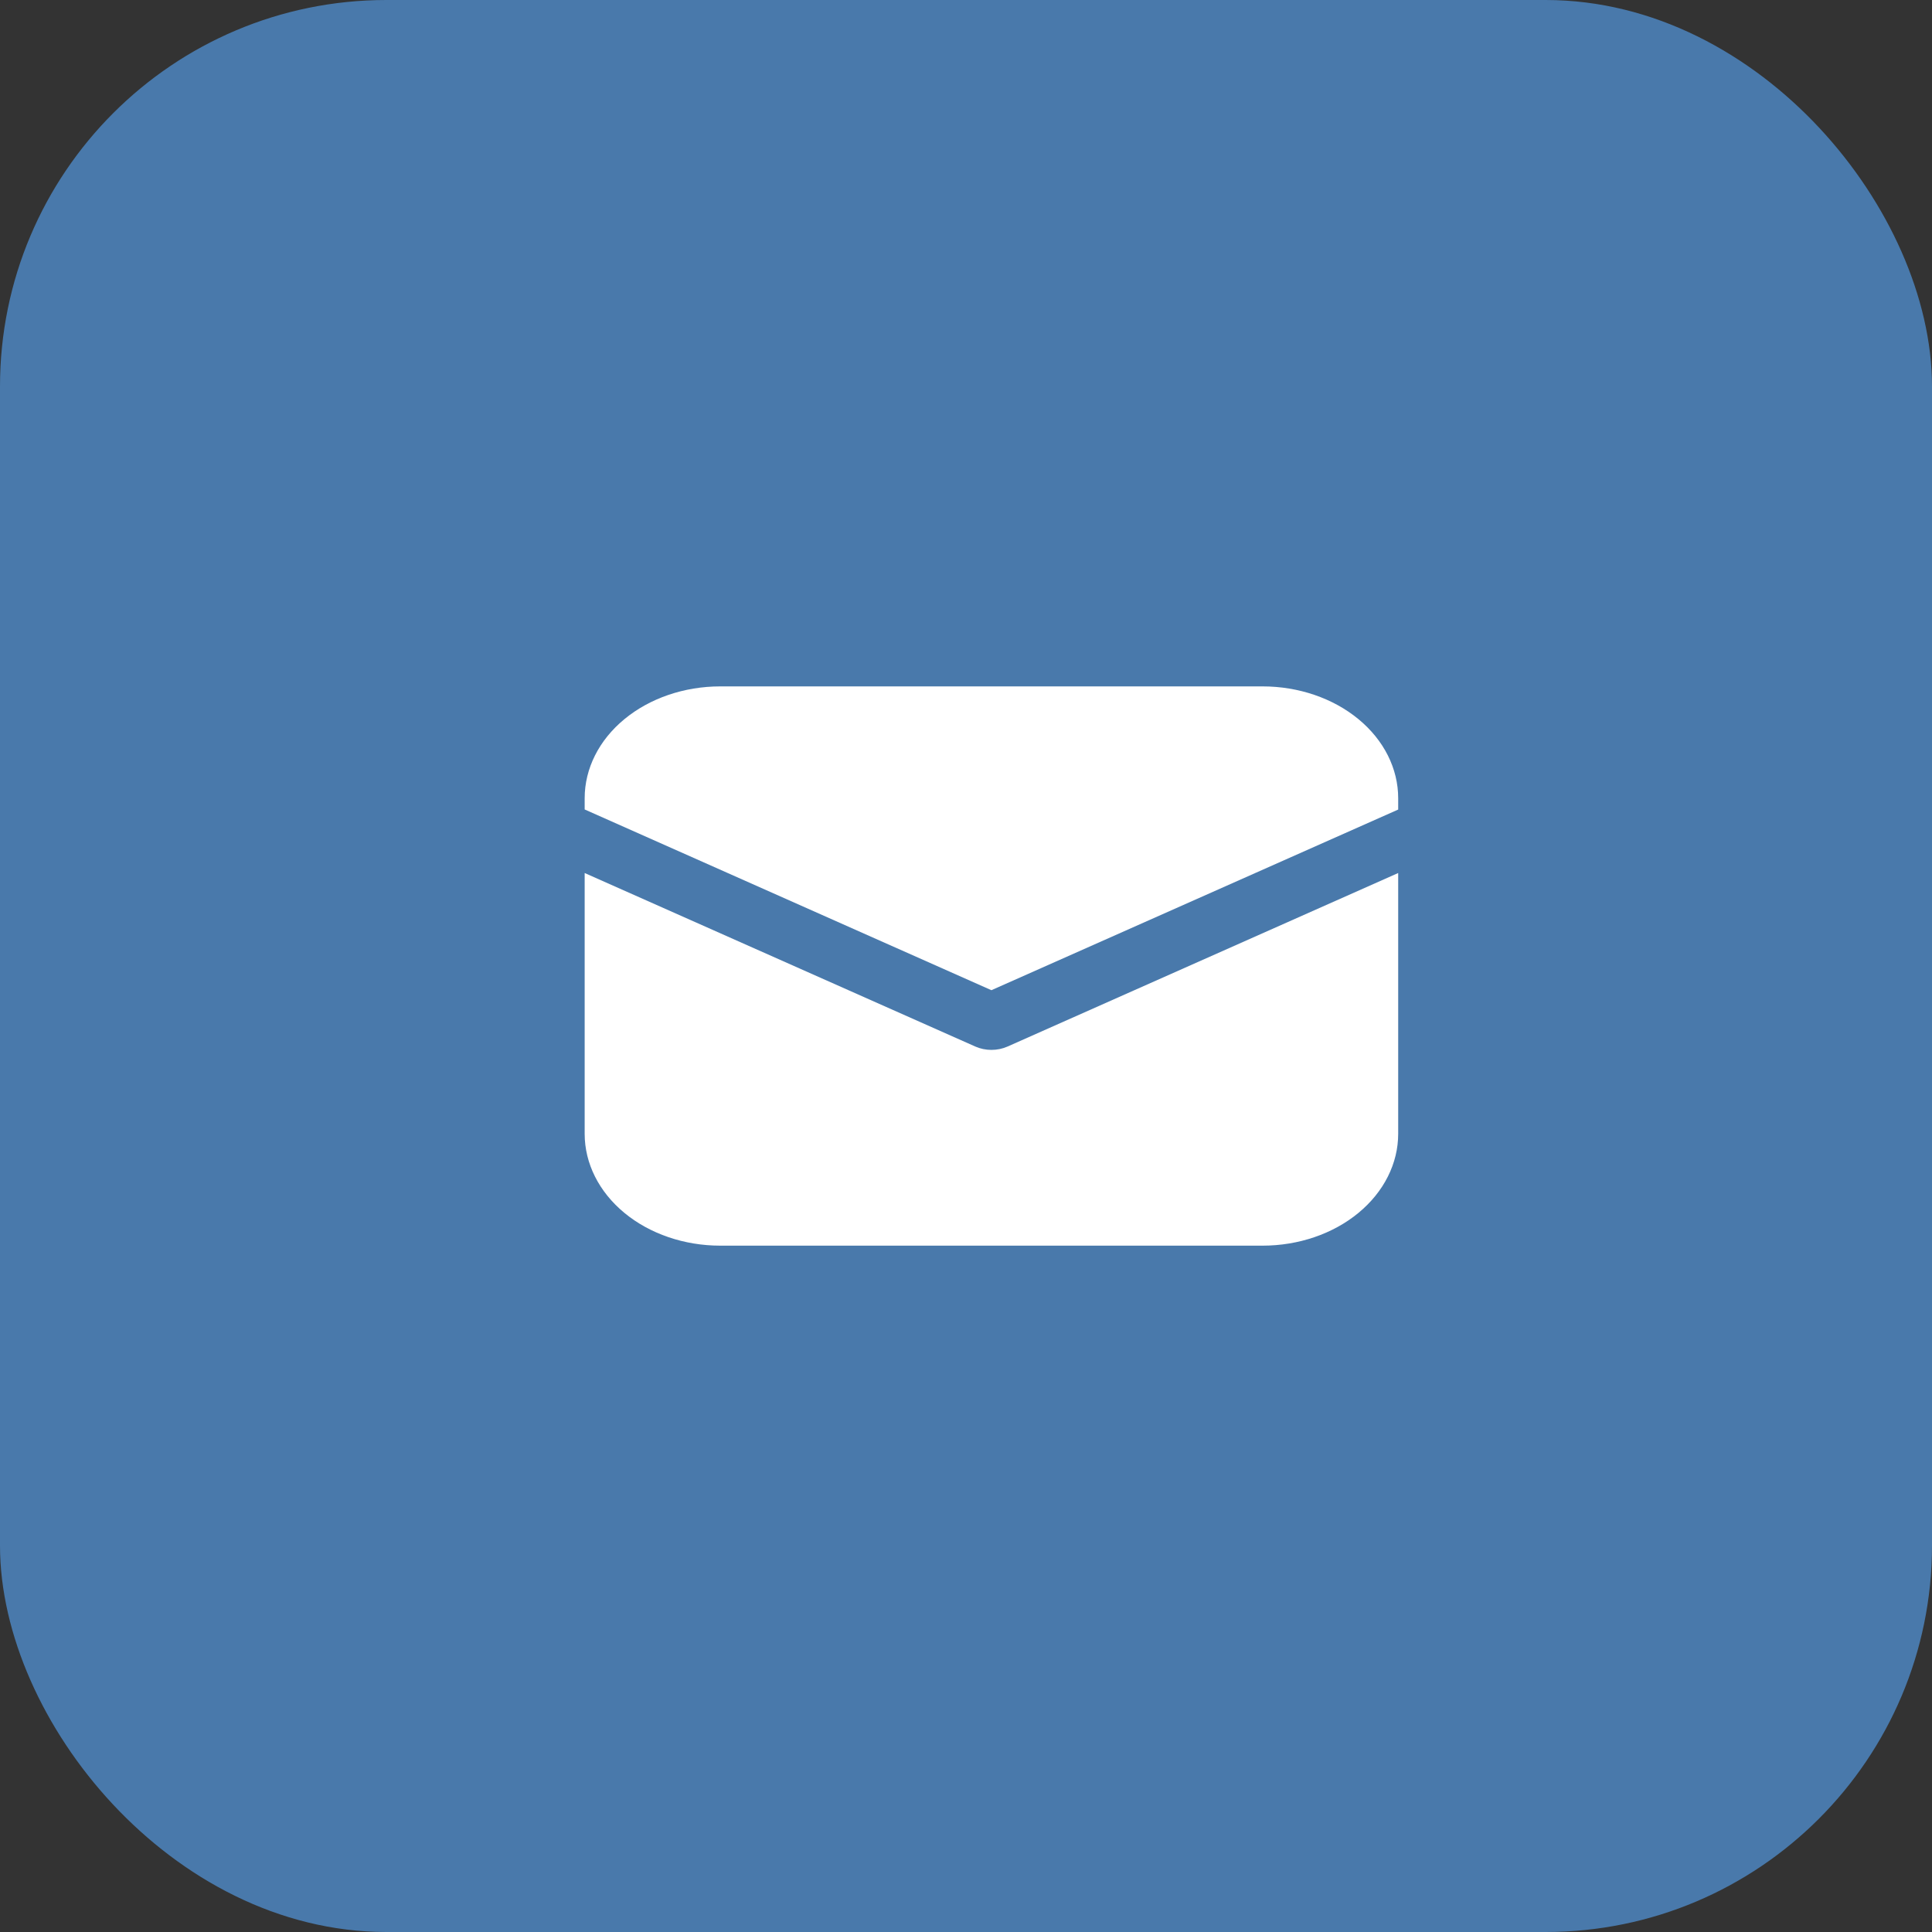 <?xml version="1.0" encoding="UTF-8"?> <svg xmlns="http://www.w3.org/2000/svg" width="40" height="40" viewBox="0 0 40 40" fill="none"><rect x="0" y="0" width="40" height="40" fill="#333333" stroke="none"/><rect x="0.5" y="0.5" width="39" height="39" rx="7.5" fill="#4979AB"></rect><rect x="0.5" y="0.5" width="39" height="39" rx="7.5" stroke="#4979AB"></rect><path d="M14.912 14.211C14.168 14.211 13.454 14.455 12.928 14.889C12.401 15.323 12.105 15.912 12.105 16.527V16.759L20.526 20.501L28.948 16.761V16.527C28.948 15.912 28.652 15.323 28.125 14.889C27.599 14.455 26.885 14.211 26.14 14.211H14.912ZM28.948 18.075L20.859 21.668C20.757 21.713 20.643 21.737 20.526 21.737C20.41 21.737 20.296 21.713 20.194 21.668L12.105 18.075V23.474C12.105 24.088 12.401 24.677 12.928 25.112C13.454 25.546 14.168 25.79 14.912 25.79H26.14C26.885 25.79 27.599 25.546 28.125 25.112C28.652 24.677 28.948 24.088 28.948 23.474V18.075Z" fill="white"></path></svg> 